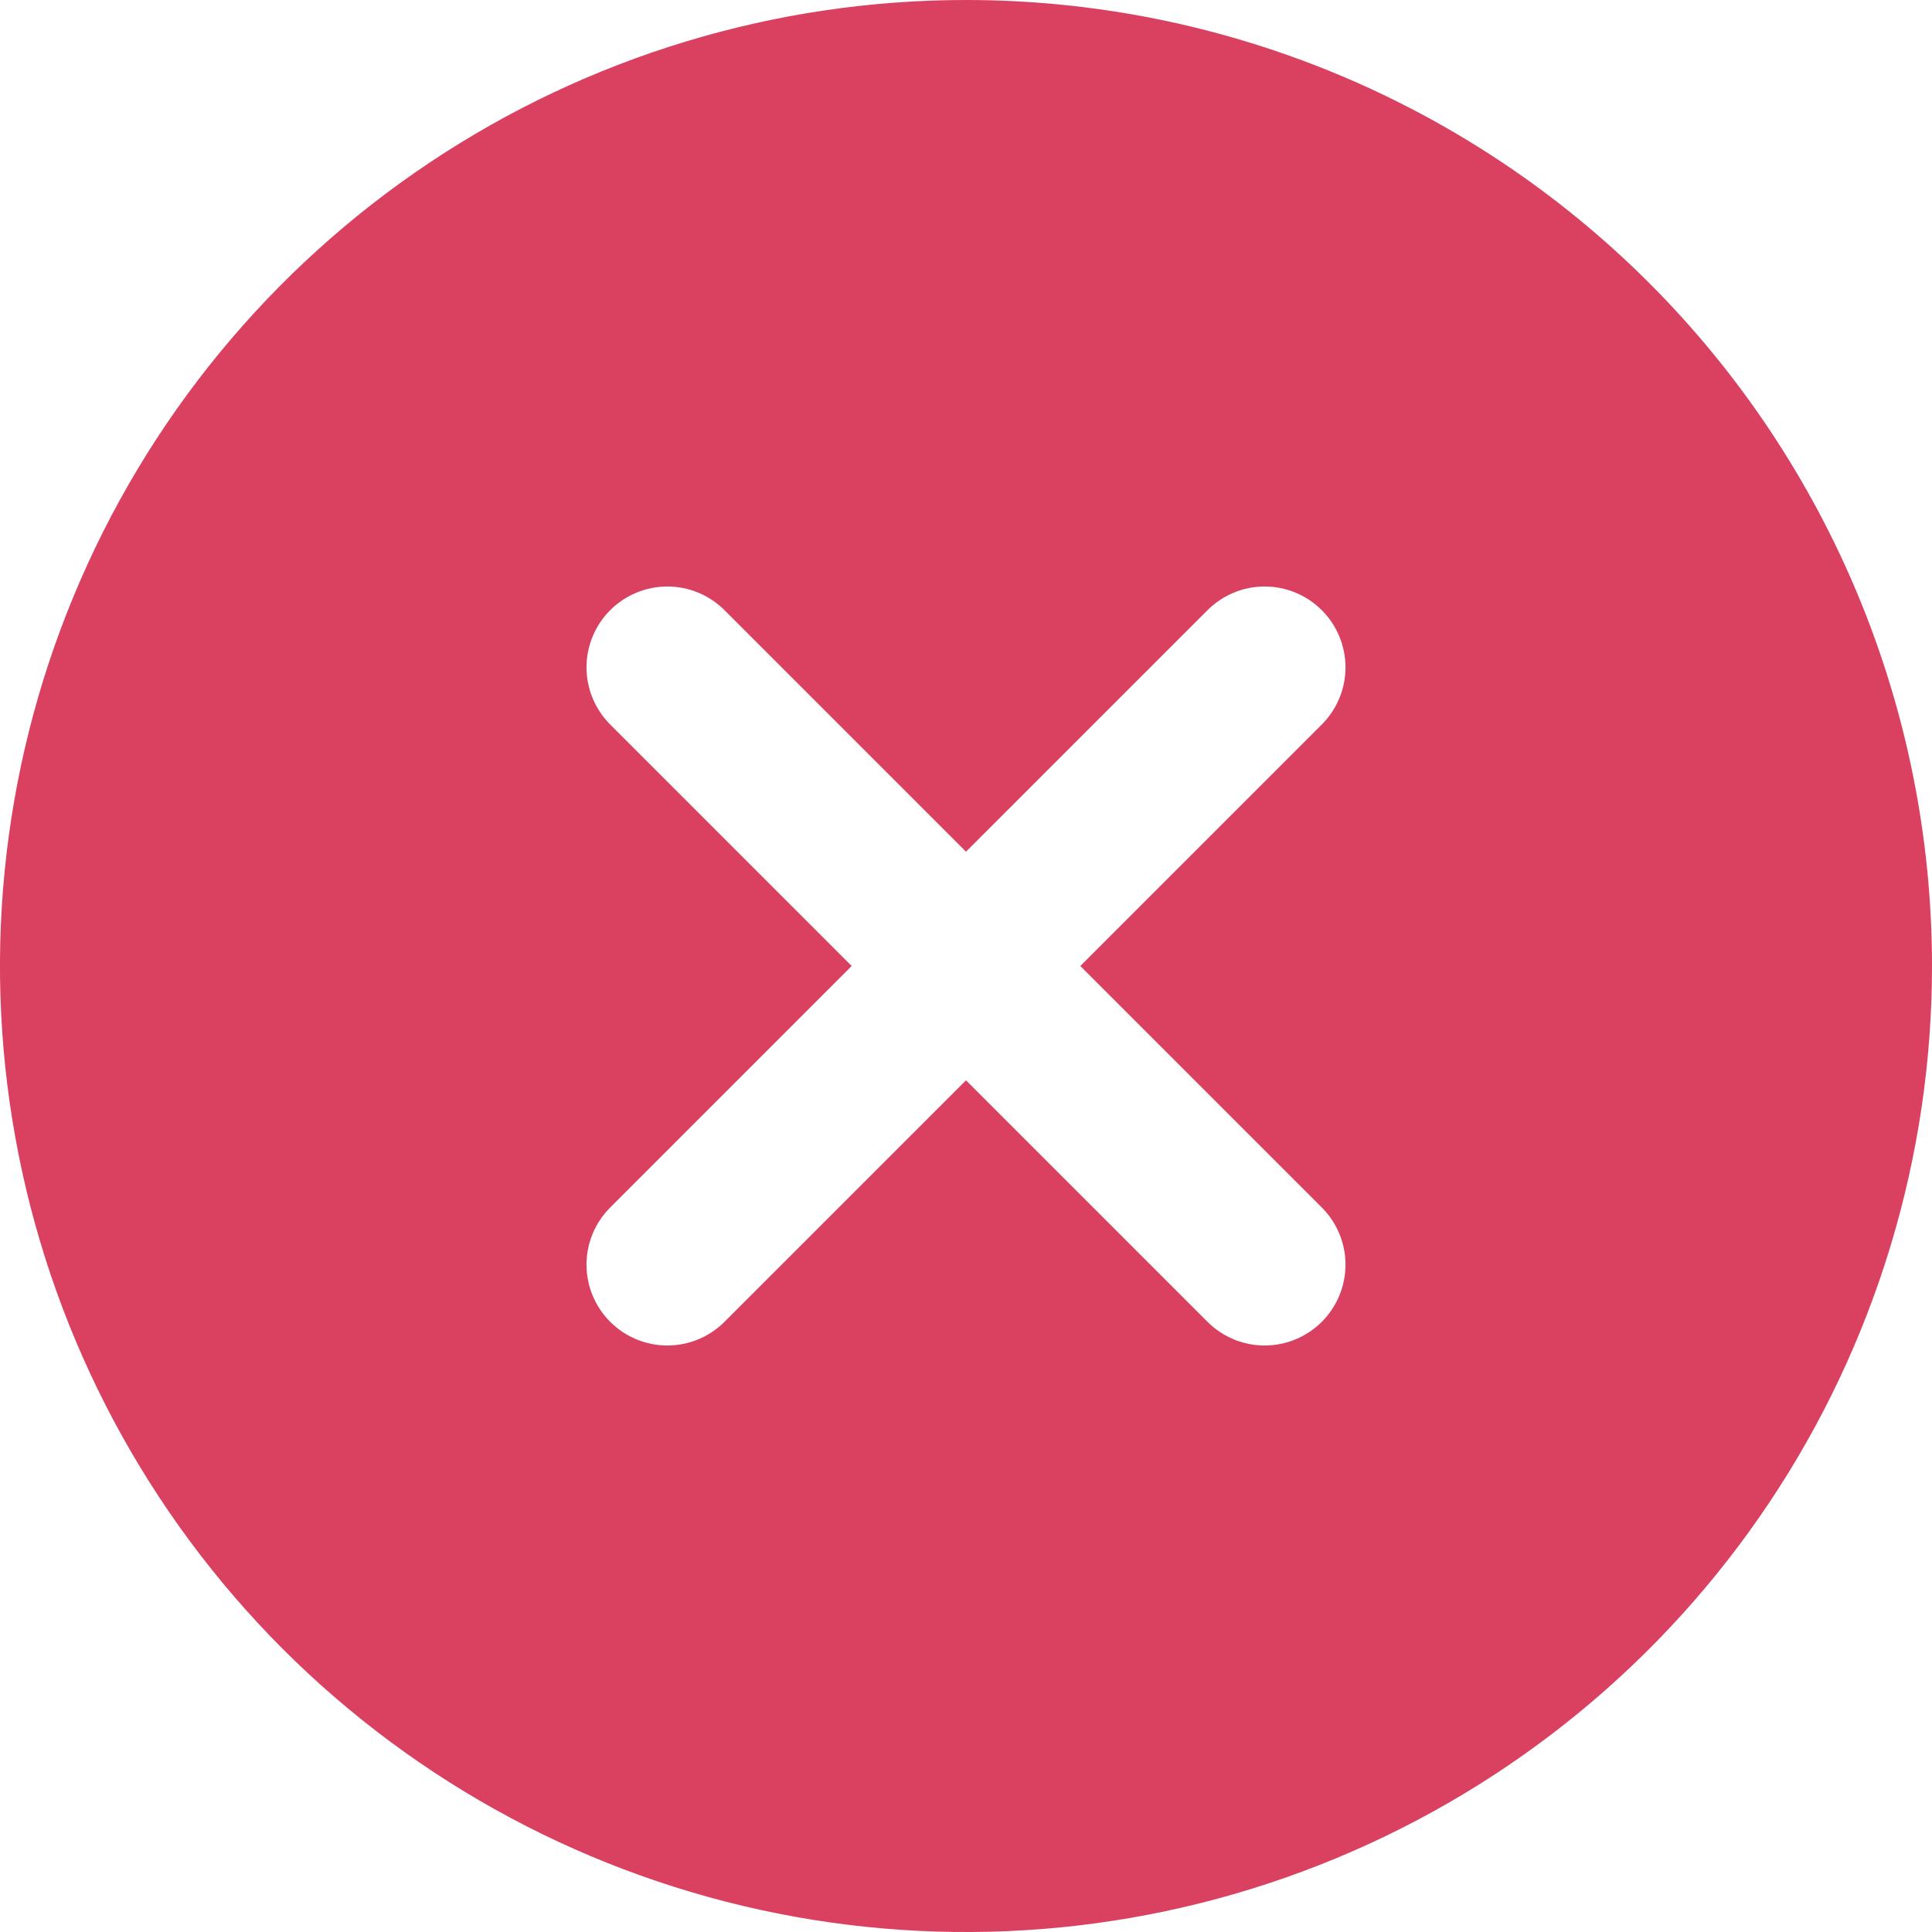 <?xml version="1.0" encoding="UTF-8"?> <svg xmlns="http://www.w3.org/2000/svg" width="30" height="30" viewBox="0 0 30 30" fill="none"><path d="M15 0C12.033 0 9.133 0.88 6.666 2.528C4.2 4.176 2.277 6.519 1.142 9.26C0.006 12.001 -0.291 15.017 0.288 17.926C0.867 20.836 2.296 23.509 4.393 25.607C6.491 27.704 9.164 29.133 12.074 29.712C14.983 30.291 17.999 29.994 20.74 28.858C23.481 27.723 25.824 25.8 27.472 23.334C29.12 20.867 30 17.967 30 15C30 11.022 28.42 7.206 25.607 4.393C22.794 1.58 18.978 0 15 0ZM20.525 18.75C20.76 18.985 20.893 19.305 20.893 19.637C20.893 19.97 20.76 20.29 20.525 20.525C20.29 20.76 19.97 20.893 19.637 20.893C19.305 20.893 18.985 20.76 18.75 20.525L15 16.775L11.25 20.525C11.015 20.76 10.695 20.893 10.363 20.893C10.03 20.893 9.71 20.76 9.475 20.525C9.24 20.29 9.107 19.97 9.107 19.637C9.107 19.305 9.24 18.985 9.475 18.75L13.225 15L9.475 11.25C9.24 11.015 9.107 10.695 9.107 10.363C9.107 10.03 9.24 9.71 9.475 9.475C9.71 9.24 10.03 9.107 10.363 9.107C10.695 9.107 11.015 9.24 11.25 9.475L15 13.225L18.75 9.475C18.985 9.24 19.305 9.107 19.637 9.107C19.97 9.107 20.29 9.24 20.525 9.475C20.76 9.71 20.893 10.03 20.893 10.363C20.893 10.695 20.76 11.015 20.525 11.25L16.775 15L20.525 18.75Z" fill="#DA405F"></path></svg> 